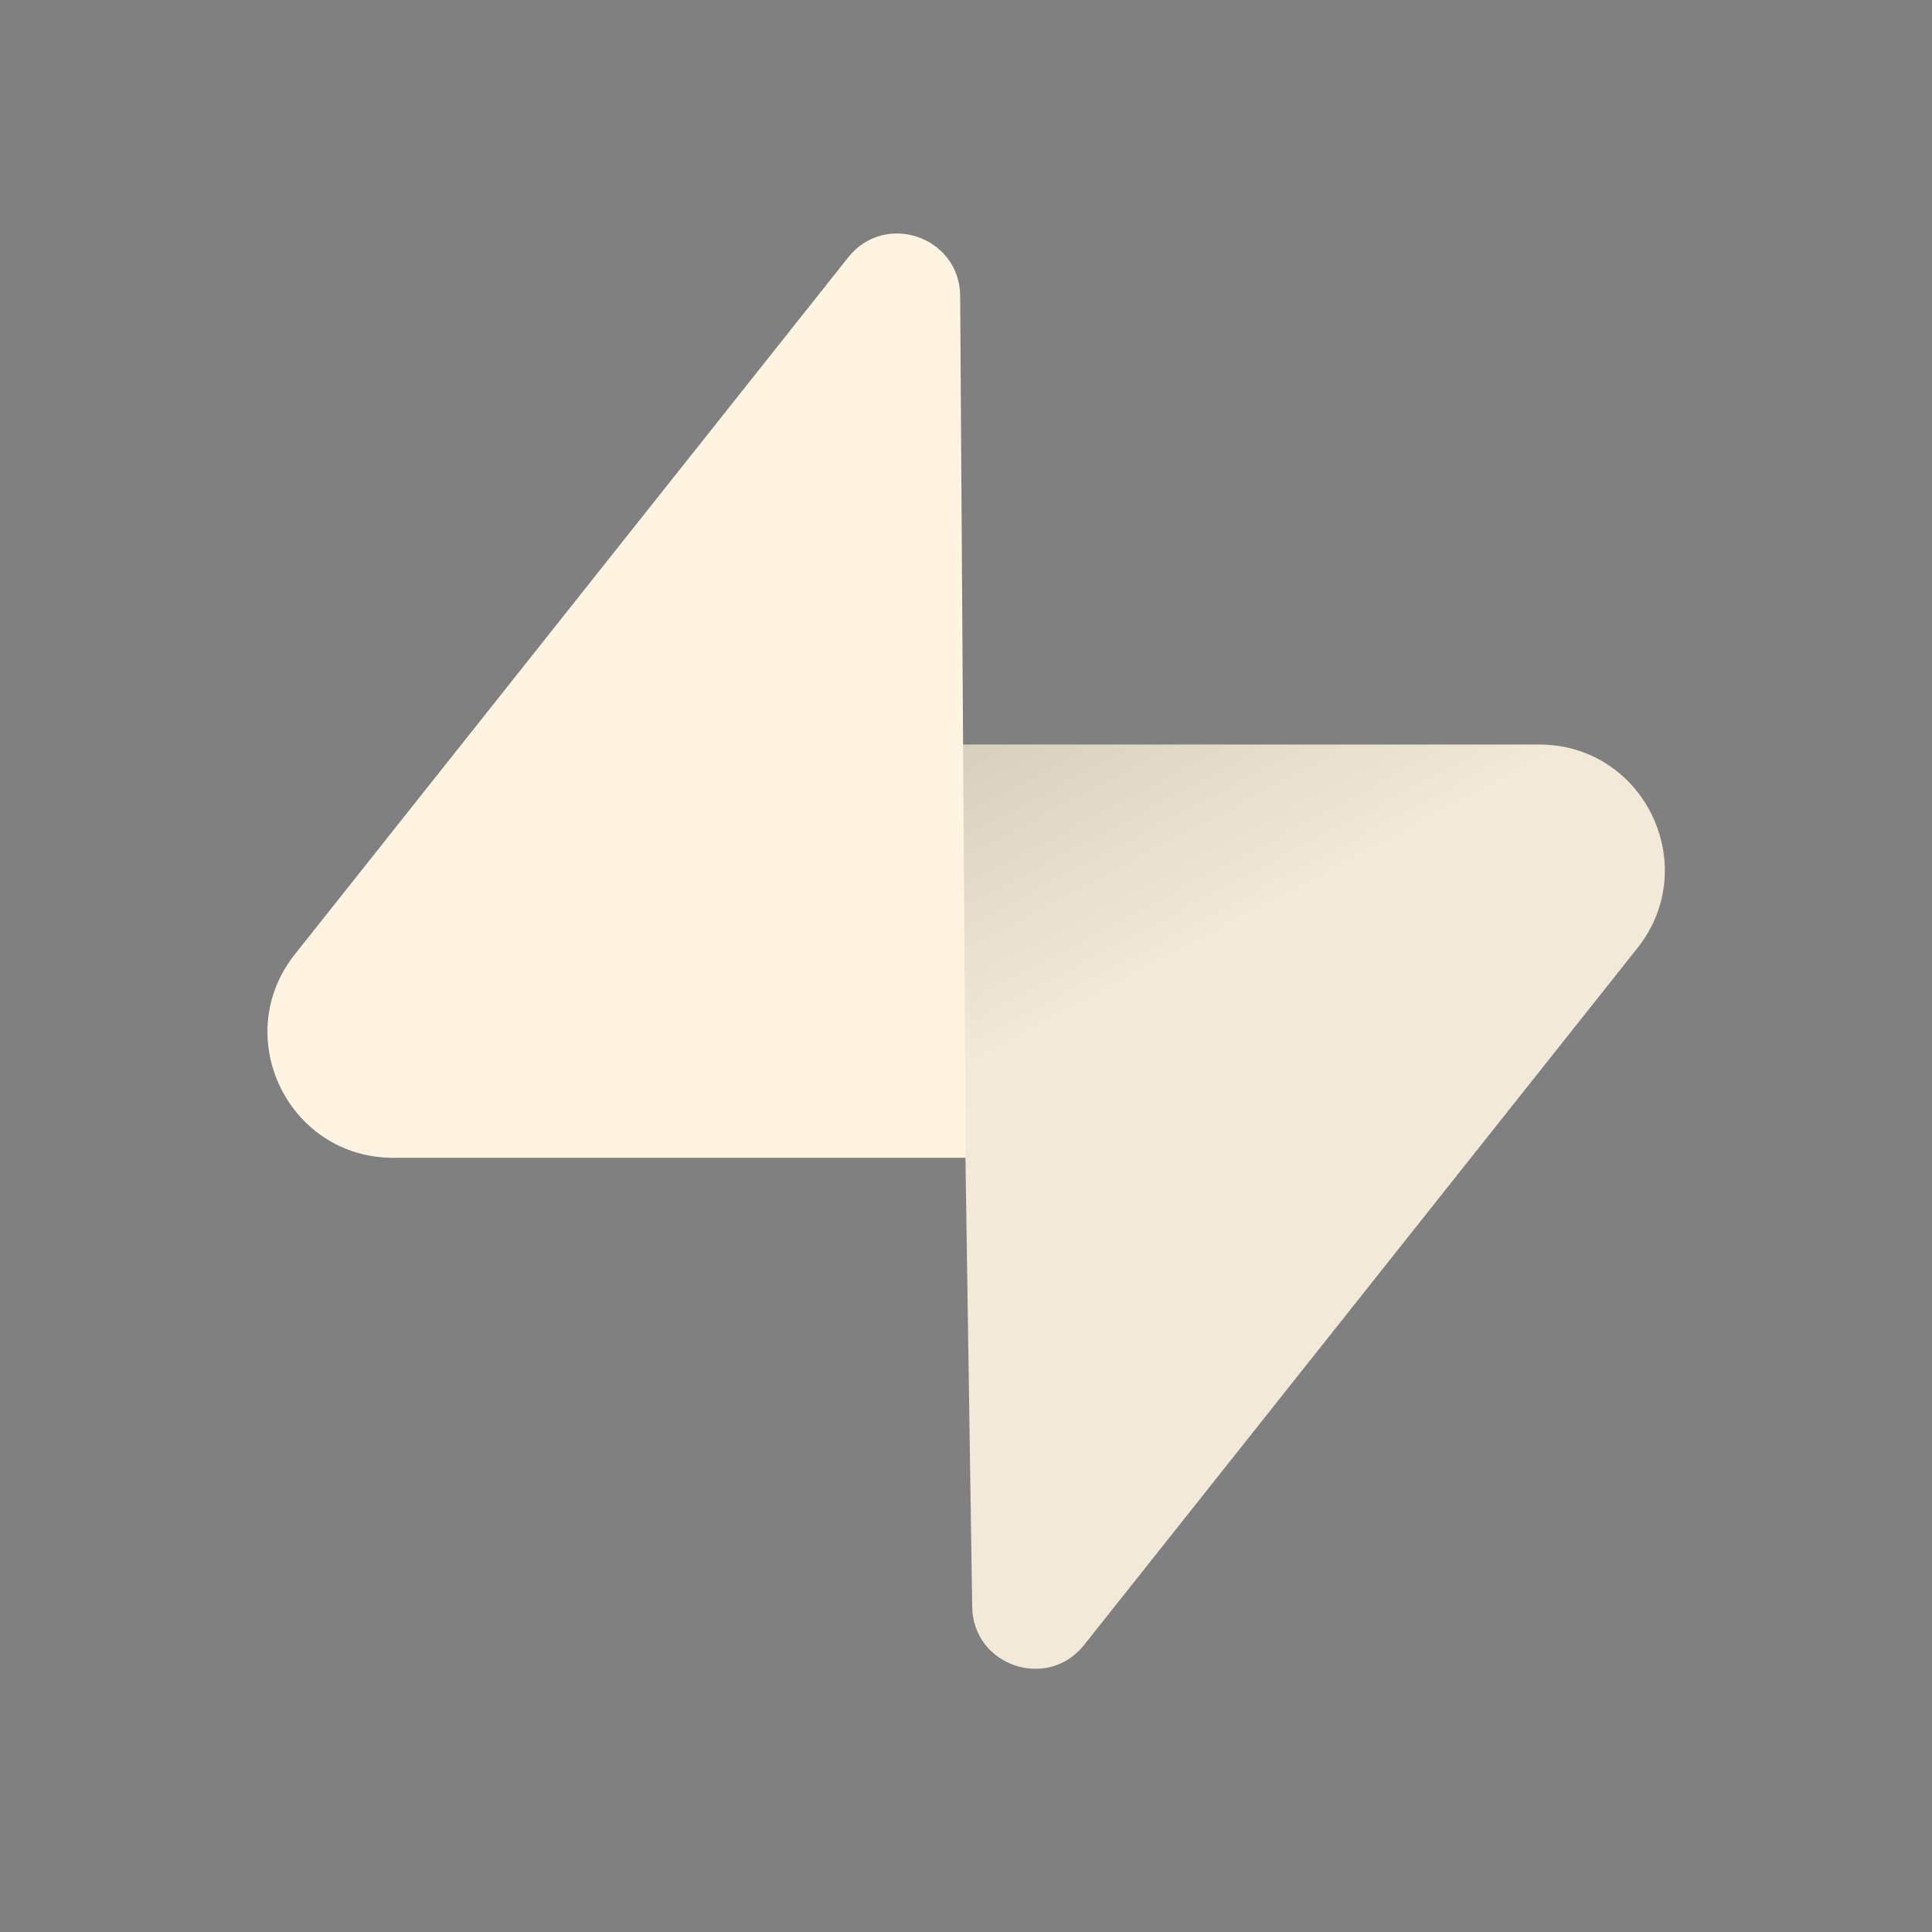 <svg width="48" height="48" viewBox="0 0 48 48" fill="none" xmlns="http://www.w3.org/2000/svg">
<rect x="0" y="0" width="48" height="48" fill="#808080" stroke="none"/>
<g clip-path="url(#clip0_338_768)">
<path d="M26.934 40.869C26.023 42.016 24.175 41.387 24.154 39.922L23.832 18.497H38.239C40.848 18.497 42.303 21.511 40.681 23.555L26.934 40.869Z" fill="#FEF4E1" fill-opacity="0.9"/>
<path d="M26.934 40.869C26.023 42.016 24.175 41.387 24.154 39.922L23.832 18.497H38.239C40.848 18.497 42.303 21.511 40.681 23.555L26.934 40.869Z" fill="url(#paint0_linear_338_768)" fill-opacity="0.2"/>
<path d="M21.074 6.394C21.985 5.246 23.833 5.875 23.855 7.34L23.995 28.765H9.769C7.16 28.765 5.704 25.751 7.327 23.708L21.074 6.394Z" fill="#FEF4E1"/>
</g>
<defs>
<linearGradient id="paint0_linear_338_768" x1="18.156" y1="15.476" x2="23.995" y2="26.468" gradientUnits="userSpaceOnUse">
<stop/>
<stop offset="1" stop-opacity="0"/>
</linearGradient>
<clipPath id="clip0_338_768">
<rect width="34.726" height="36" fill="white" transform="translate(6.637 5.734)"/>
</clipPath>
</defs>
</svg>
